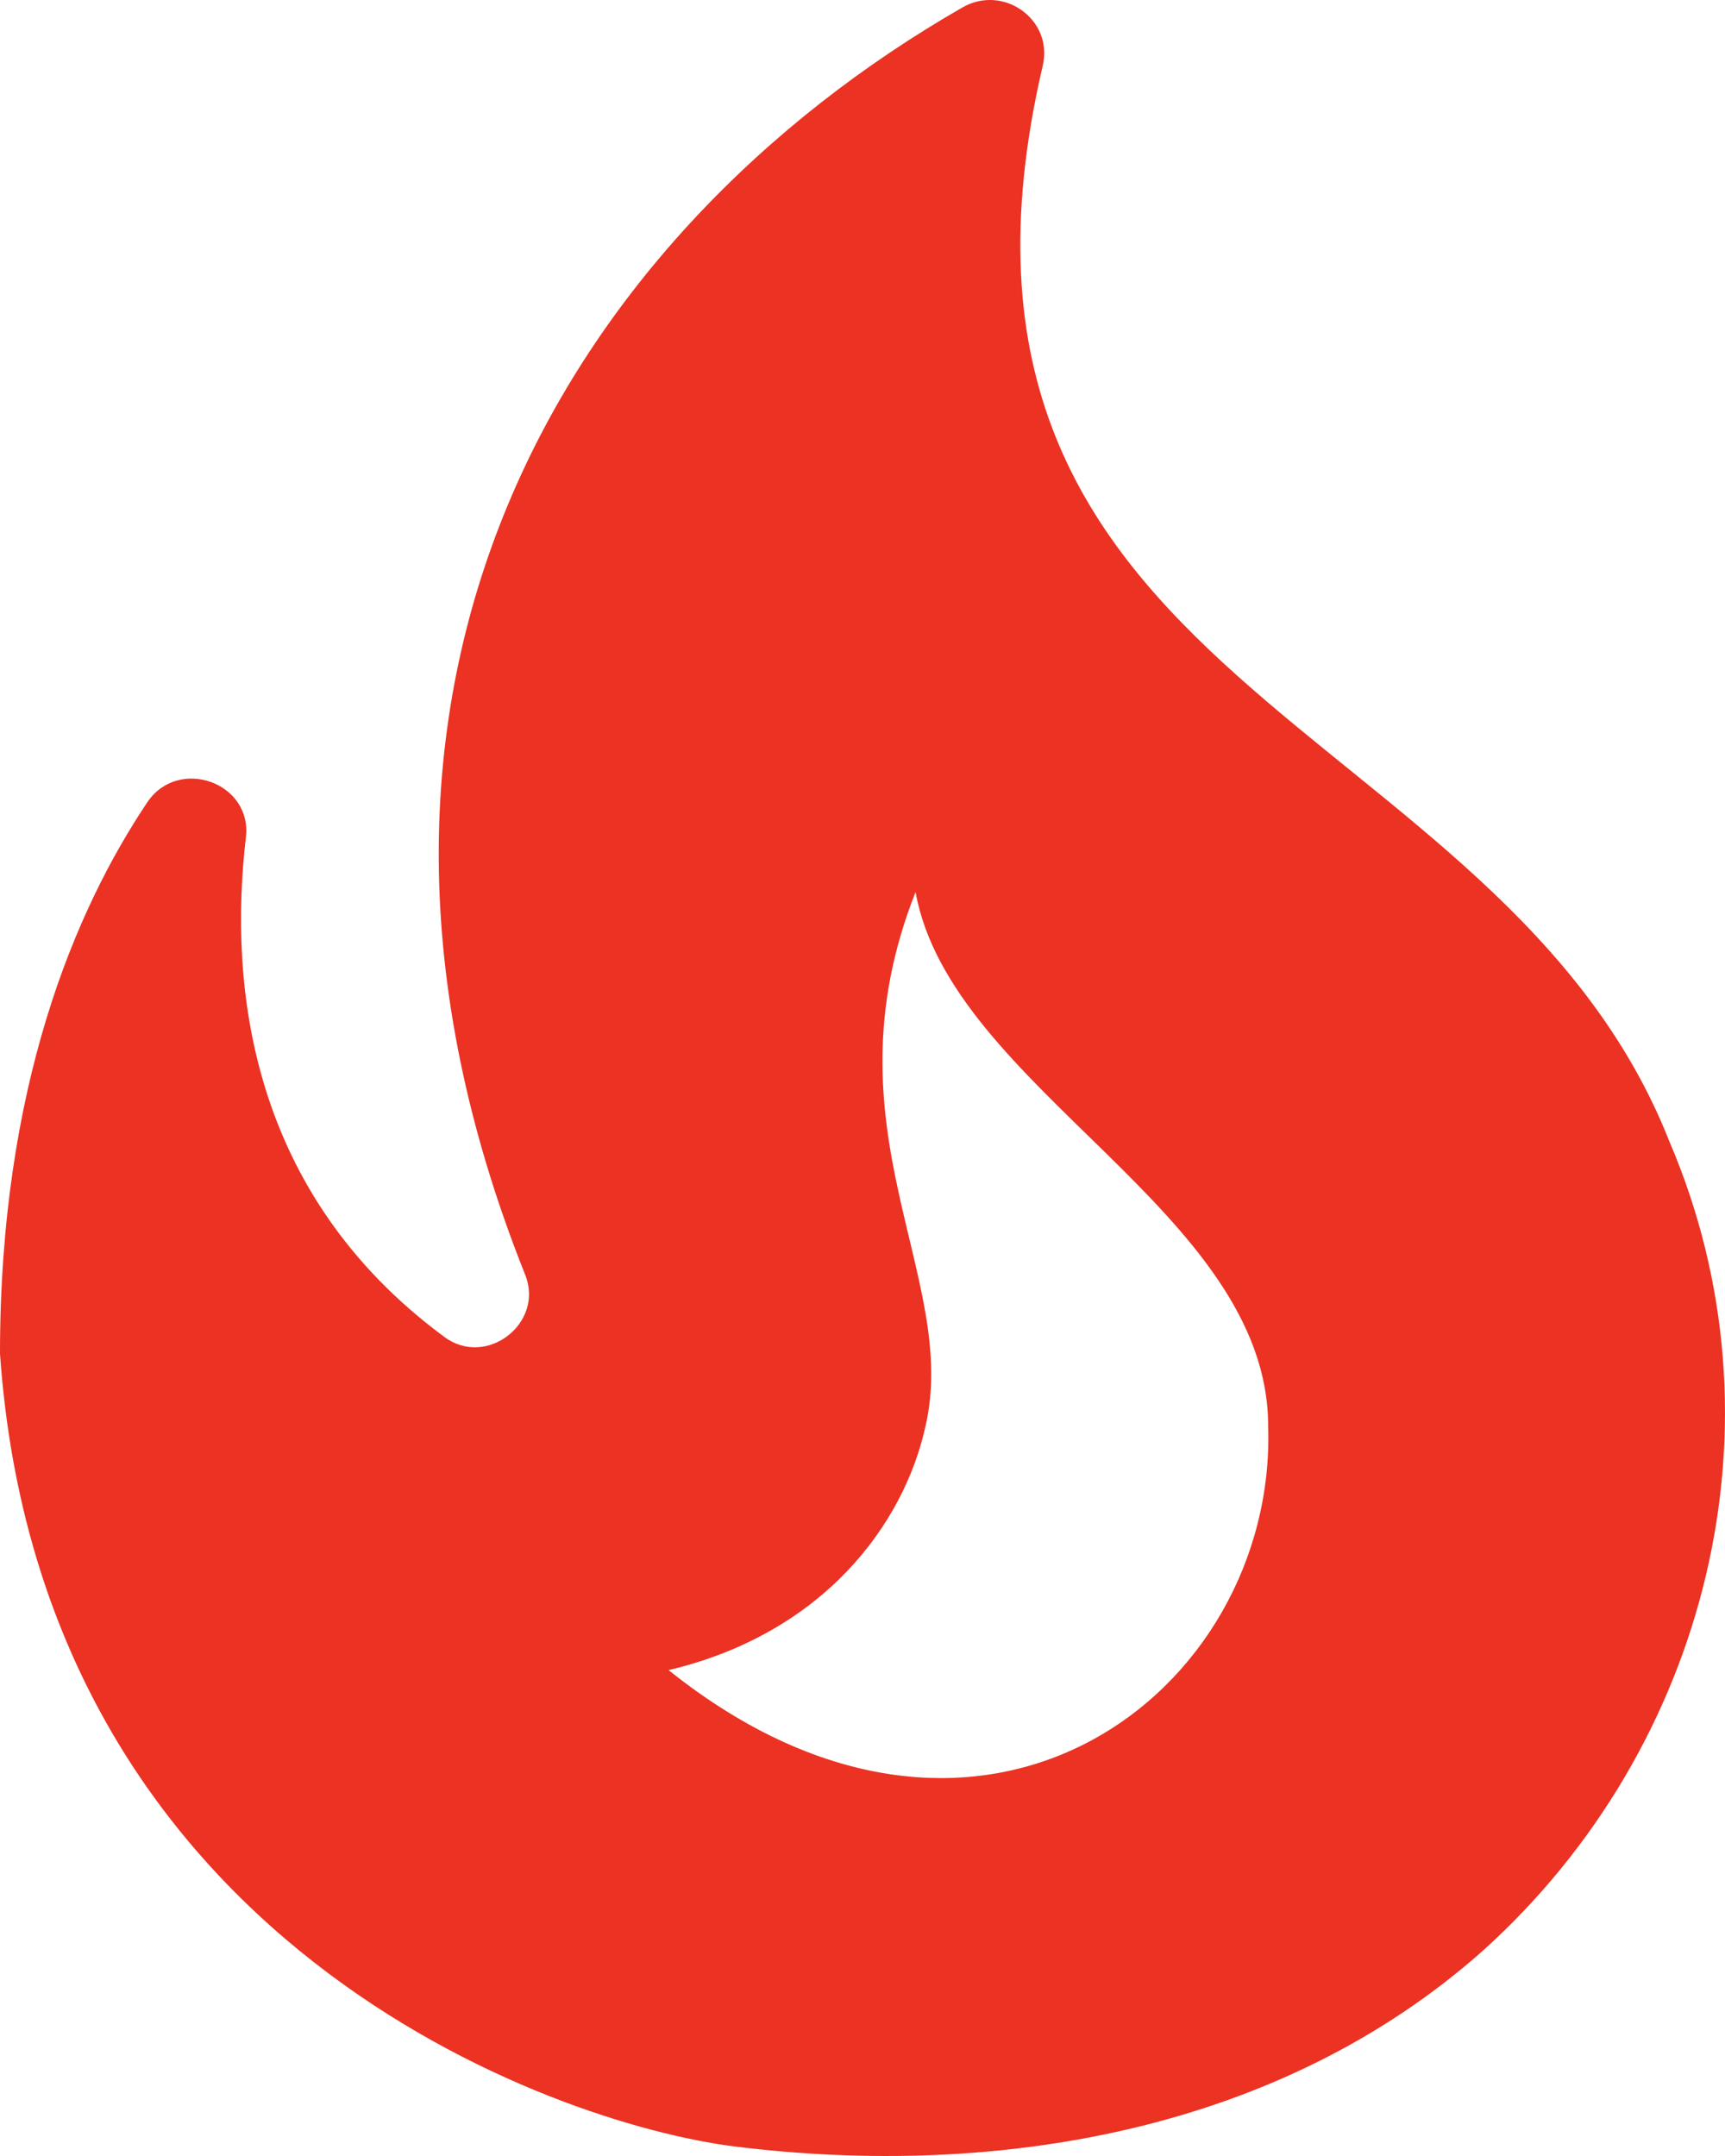 <svg width="24" height="30" viewBox="0 0 24 30" fill="none" xmlns="http://www.w3.org/2000/svg">
<path d="M23.225 15.88C20.87 9.911 12.483 9.589 14.508 0.913C14.658 0.269 13.953 -0.228 13.383 0.108C7.937 3.239 4.021 9.516 7.307 17.738C7.577 18.411 6.767 19.04 6.181 18.602C3.466 16.597 3.181 13.715 3.421 11.652C3.511 10.891 2.491 10.525 2.055 11.155C1.035 12.676 0 15.134 0 18.836C0.57 27.029 7.667 29.545 10.217 29.867C13.863 30.321 17.809 29.662 20.645 27.131C23.765 24.308 24.906 19.801 23.225 15.88ZM9.302 23.239C11.463 22.727 12.573 21.206 12.873 19.86C13.368 17.767 11.433 15.719 12.738 12.413C13.233 15.149 17.644 16.86 17.644 19.845C17.764 23.547 13.653 26.721 9.302 23.239Z" fill="#EB3223"/>
</svg>
